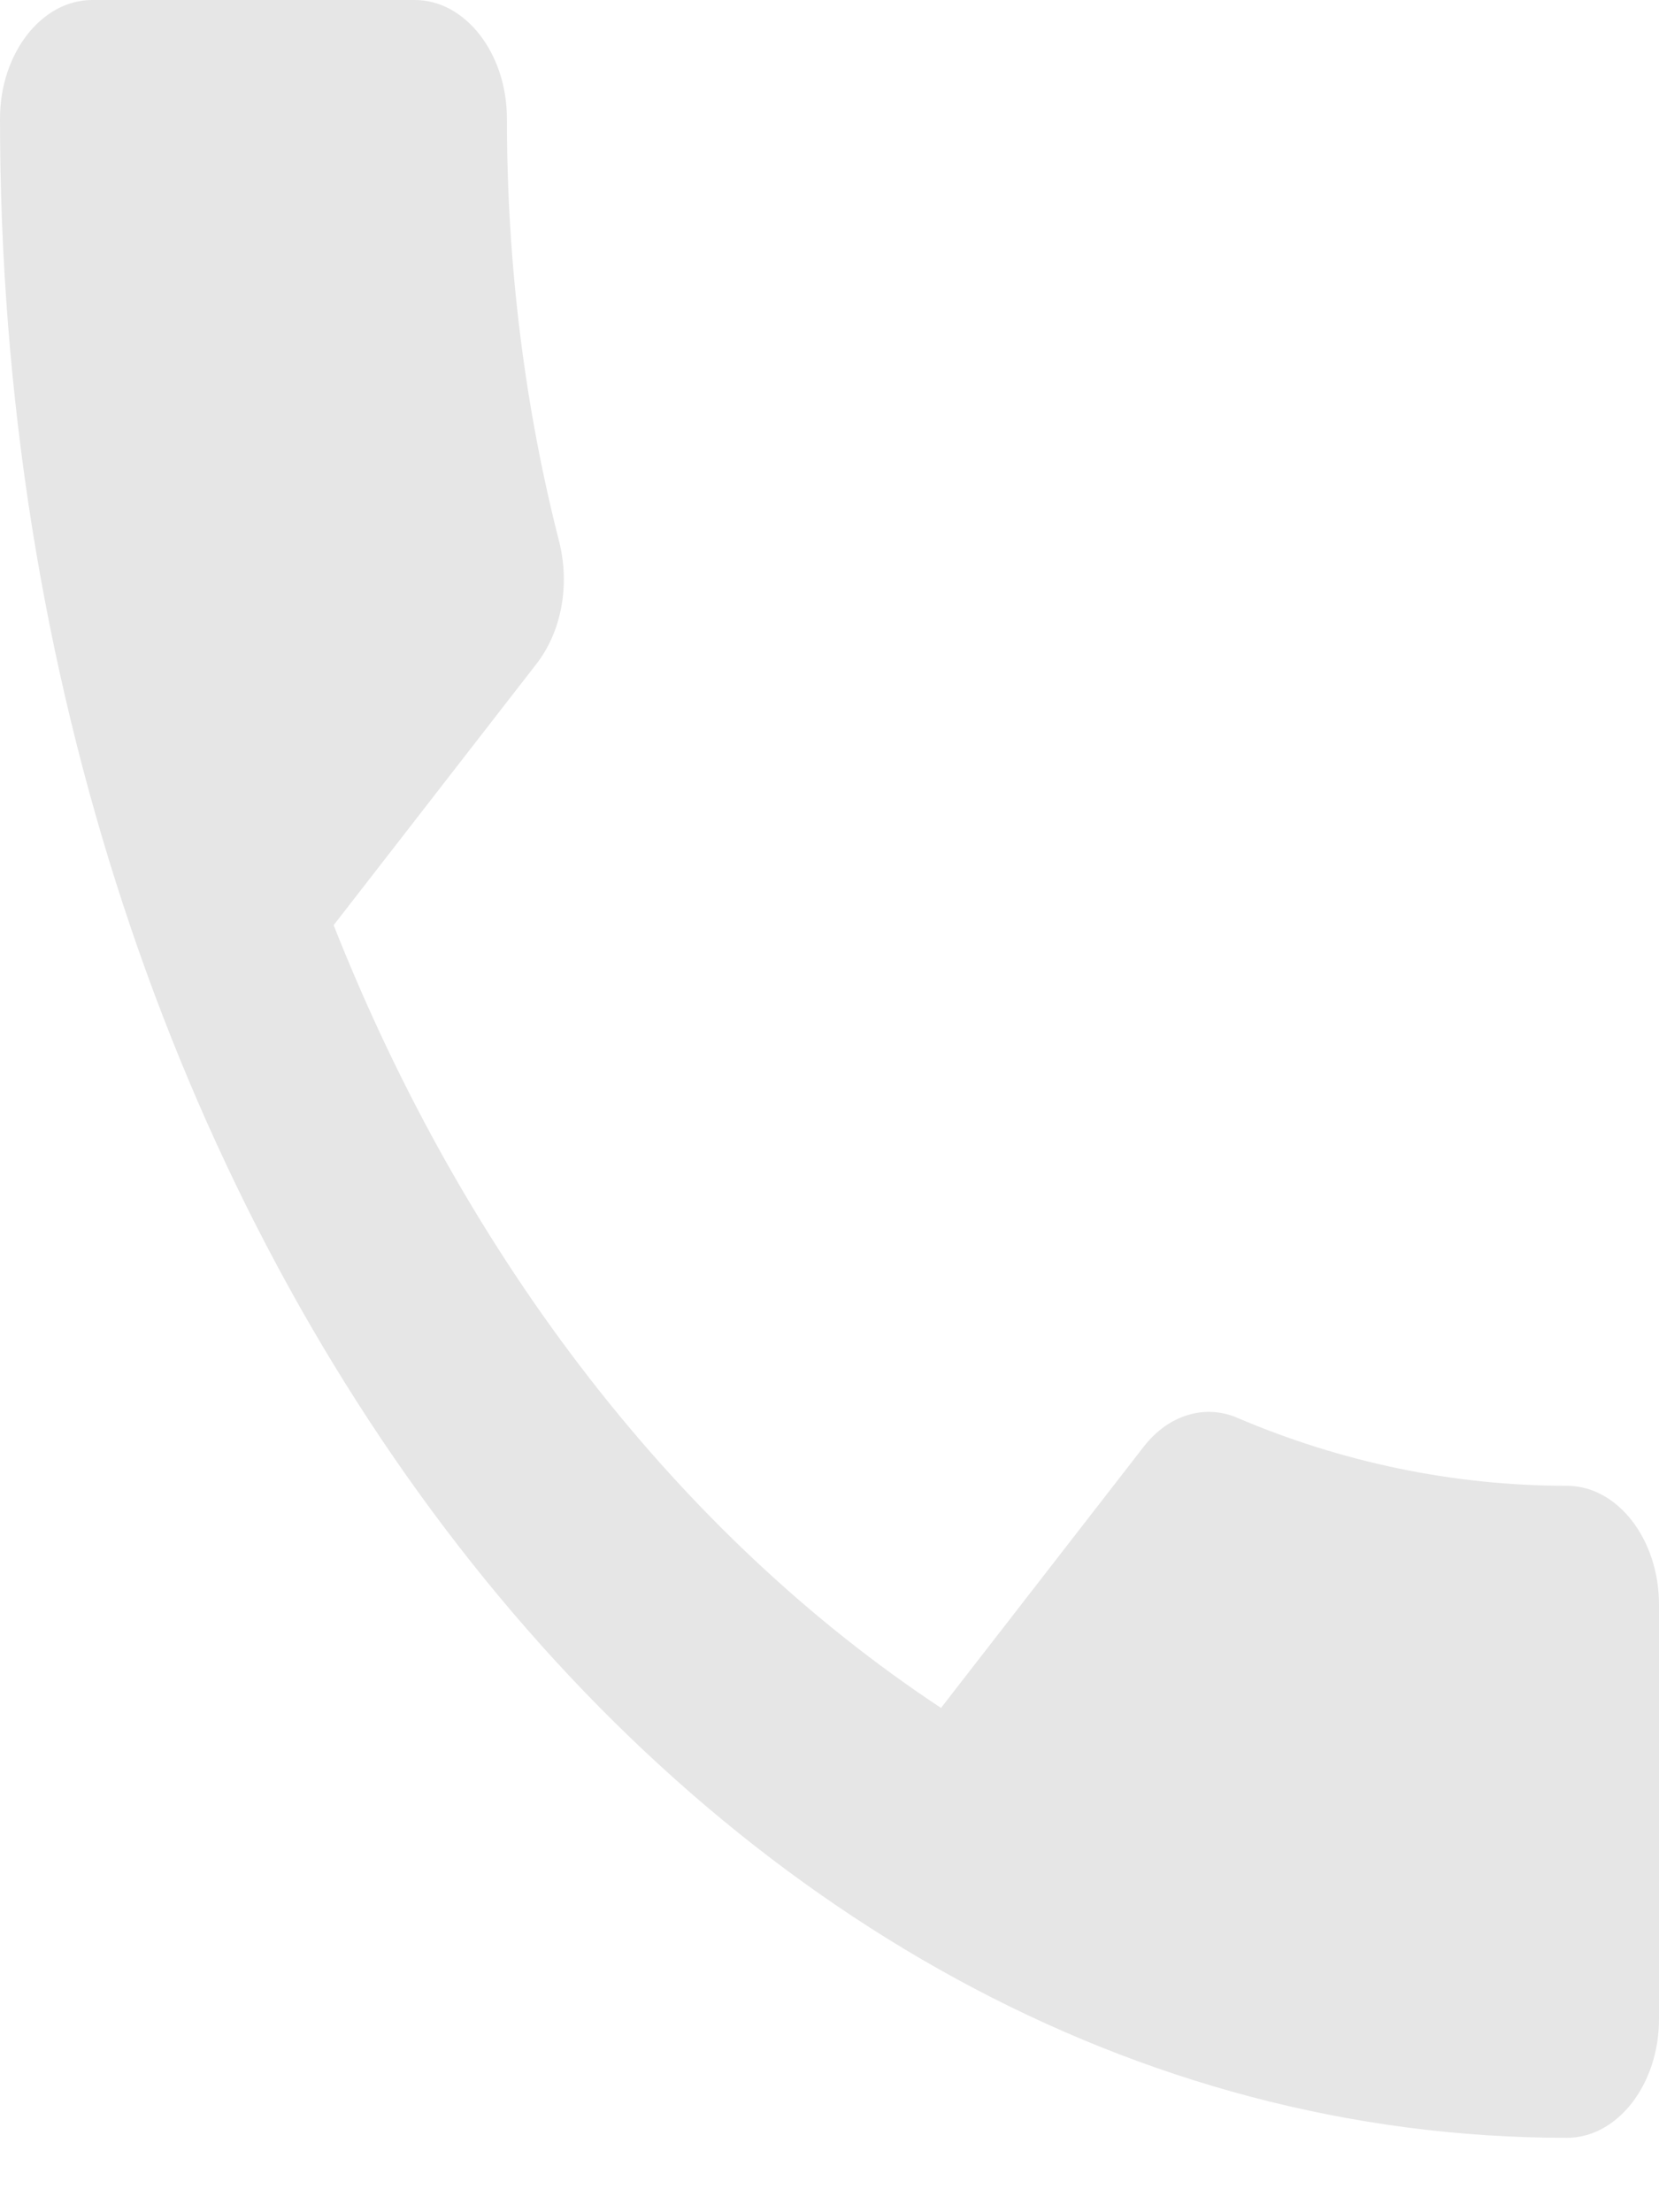   <svg xmlns="http://www.w3.org/2000/svg" width="18" height="24" fill="none" viewBox="0 0 18 24"><path fill="#E6E6E6" d="M3.62 10.037c1.44 3.647 3.76 6.623 6.59 8.492l2.2-2.835c.27-.348.67-.464 1.02-.31 1.12.477 2.33.735 3.57.735.55 0 1 .58 1 1.289v4.496c0 .71-.45 1.289-1 1.289-9.39 0-17-9.806-17-21.905C0 .58.45 0 1 0h3.5c.55 0 1 .58 1 1.288 0 1.611.2 3.157.57 4.6.11.451.03.954-.25 1.315l-2.2 2.834Z"/></svg>
